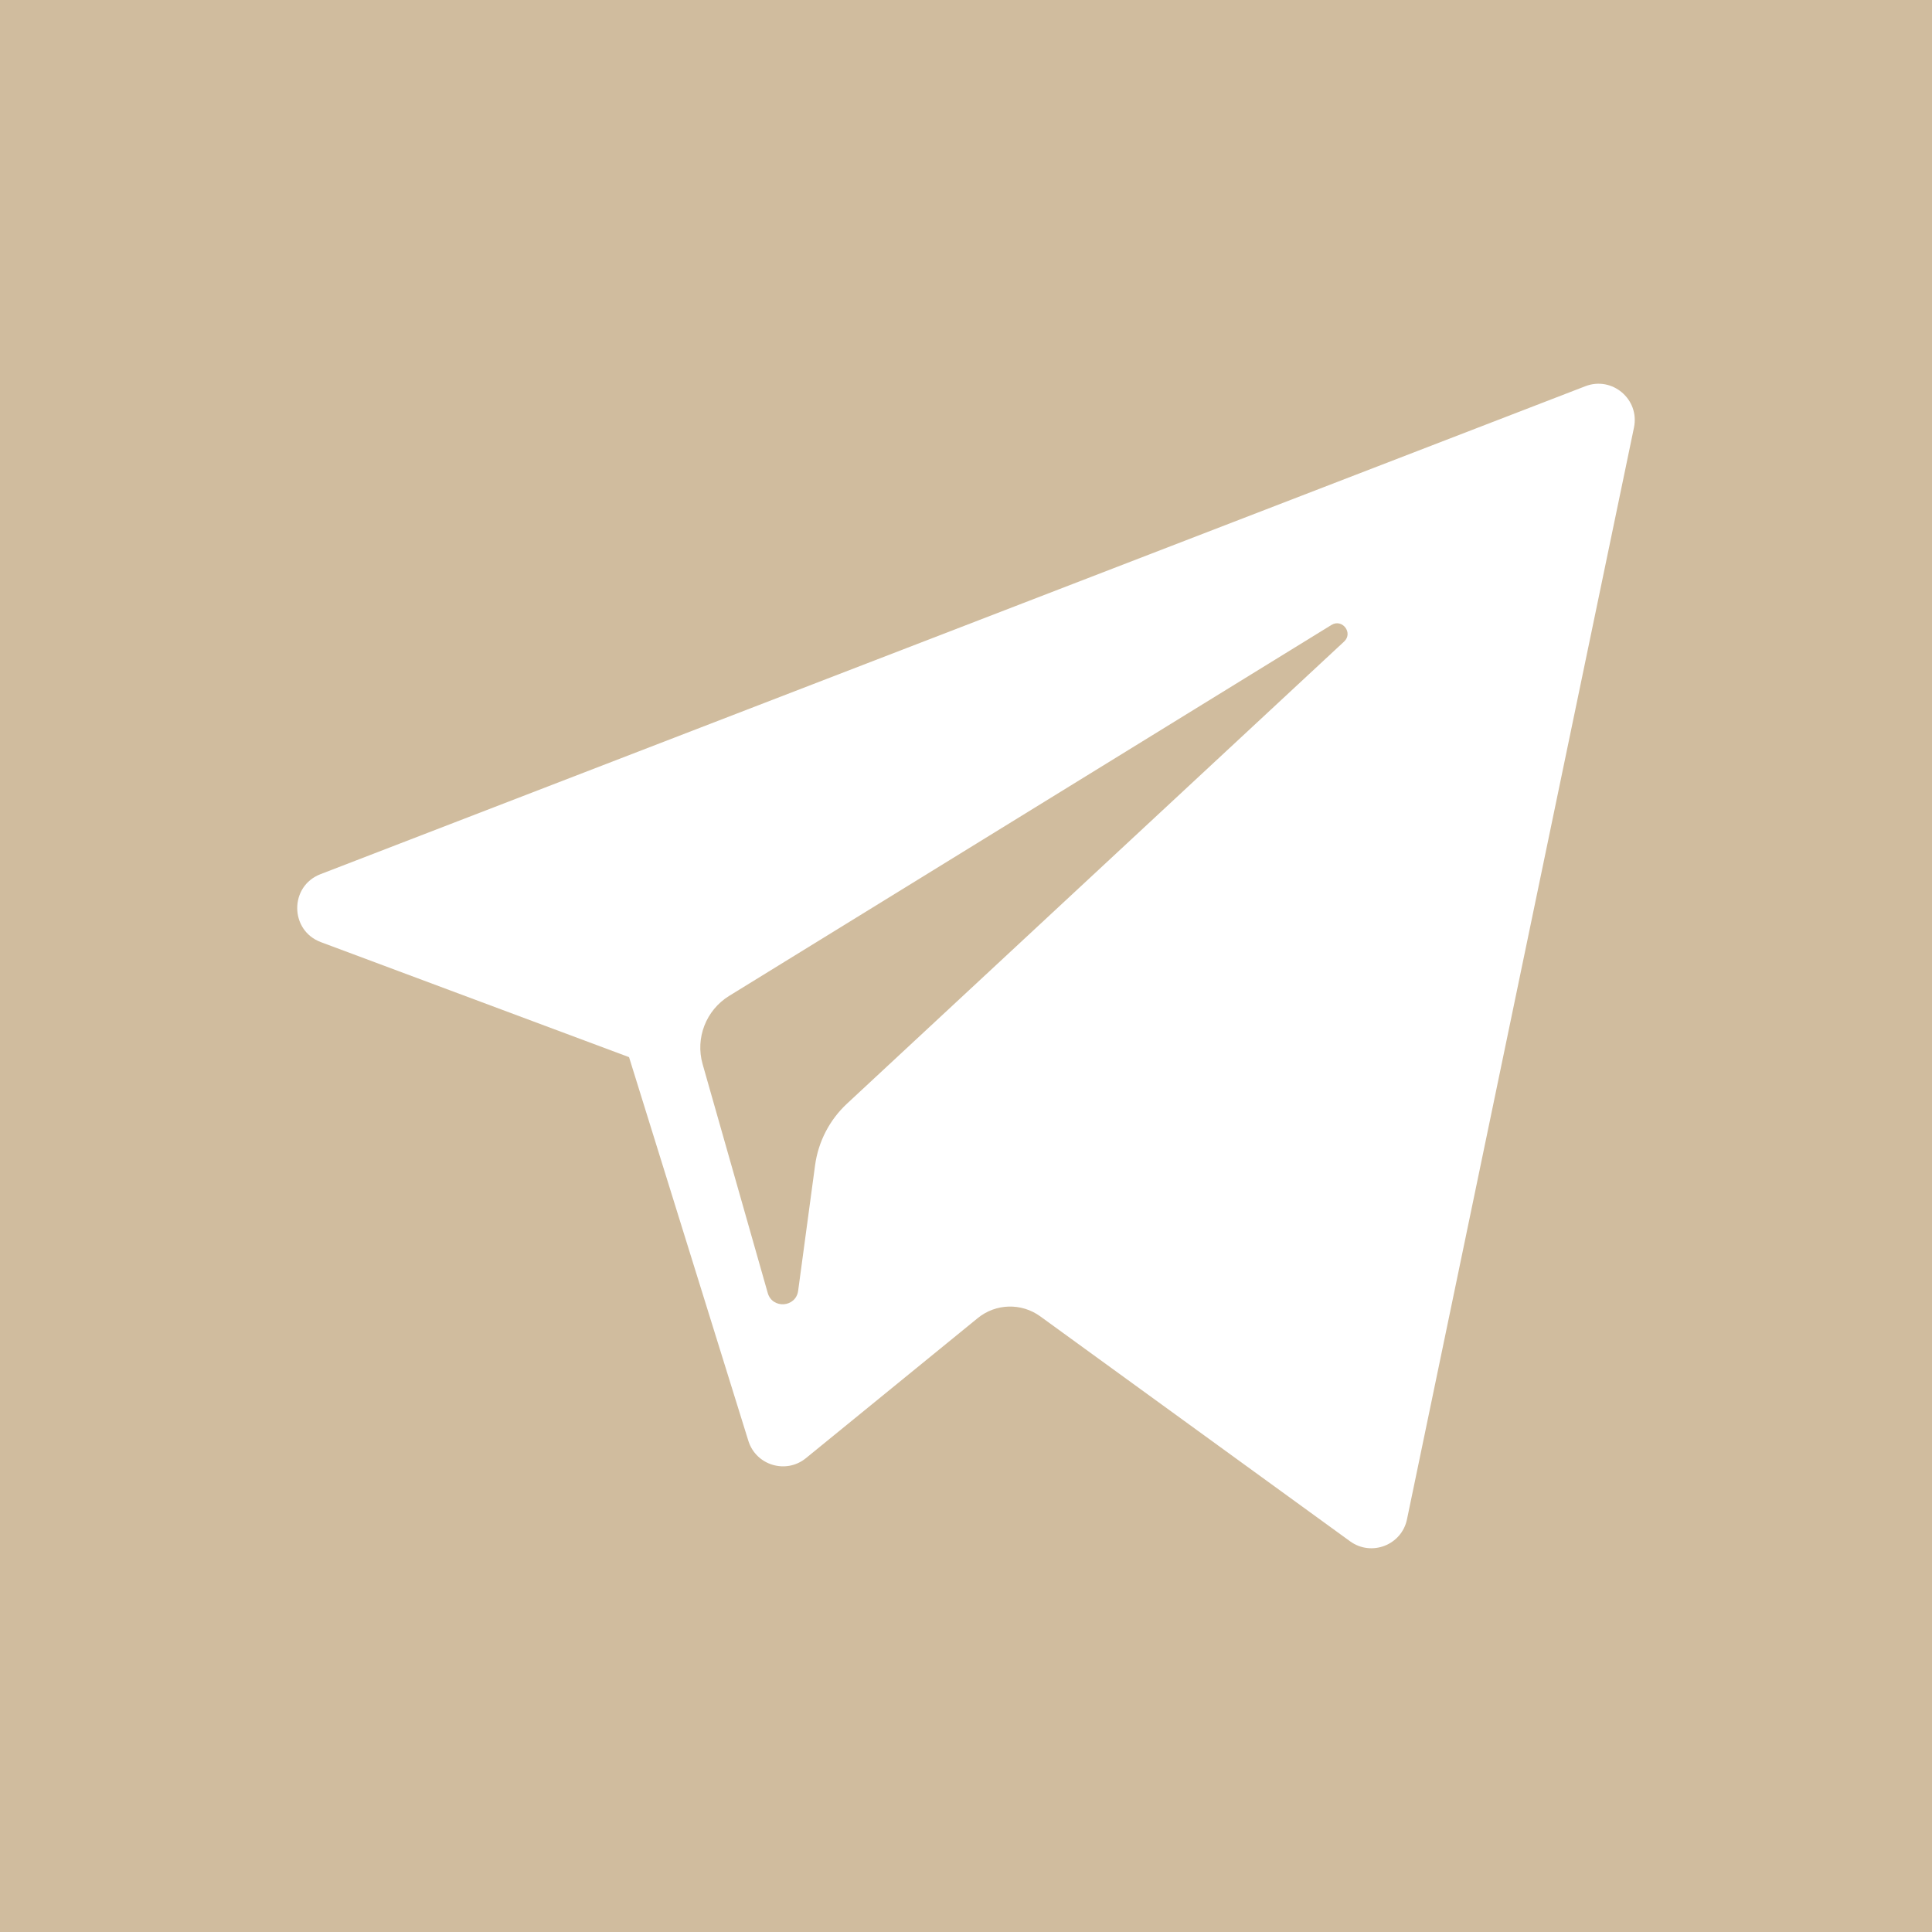 <?xml version="1.0" encoding="UTF-8"?> <svg xmlns="http://www.w3.org/2000/svg" width="300" height="300" viewBox="0 0 300 300" fill="none"> <path fill-rule="evenodd" clip-rule="evenodd" d="M0 0V300H300V0H0ZM253.724 66.382L218.476 235.923C217.646 239.926 212.953 241.739 209.641 239.333L161.525 204.4C158.604 202.279 154.621 202.392 151.825 204.672L125.148 226.418C122.053 228.949 117.387 227.538 116.202 223.725L97.678 164.153L49.821 146.293C44.96 144.471 44.918 137.608 49.766 135.741L246.171 59.973C250.335 58.363 254.631 62.01 253.724 66.382Z" fill="#D0BC9E"></path> <path fill-rule="evenodd" clip-rule="evenodd" d="M206.748 97.041L113.217 154.646C109.633 156.858 107.945 161.187 109.102 165.24L119.214 200.773C119.933 203.29 123.586 203.033 123.936 200.432L126.564 180.946C127.061 177.278 128.81 173.896 131.524 171.371L208.712 99.621C210.158 98.282 208.428 96.009 206.748 97.041Z" fill="#D0BC9E"></path> </svg> 